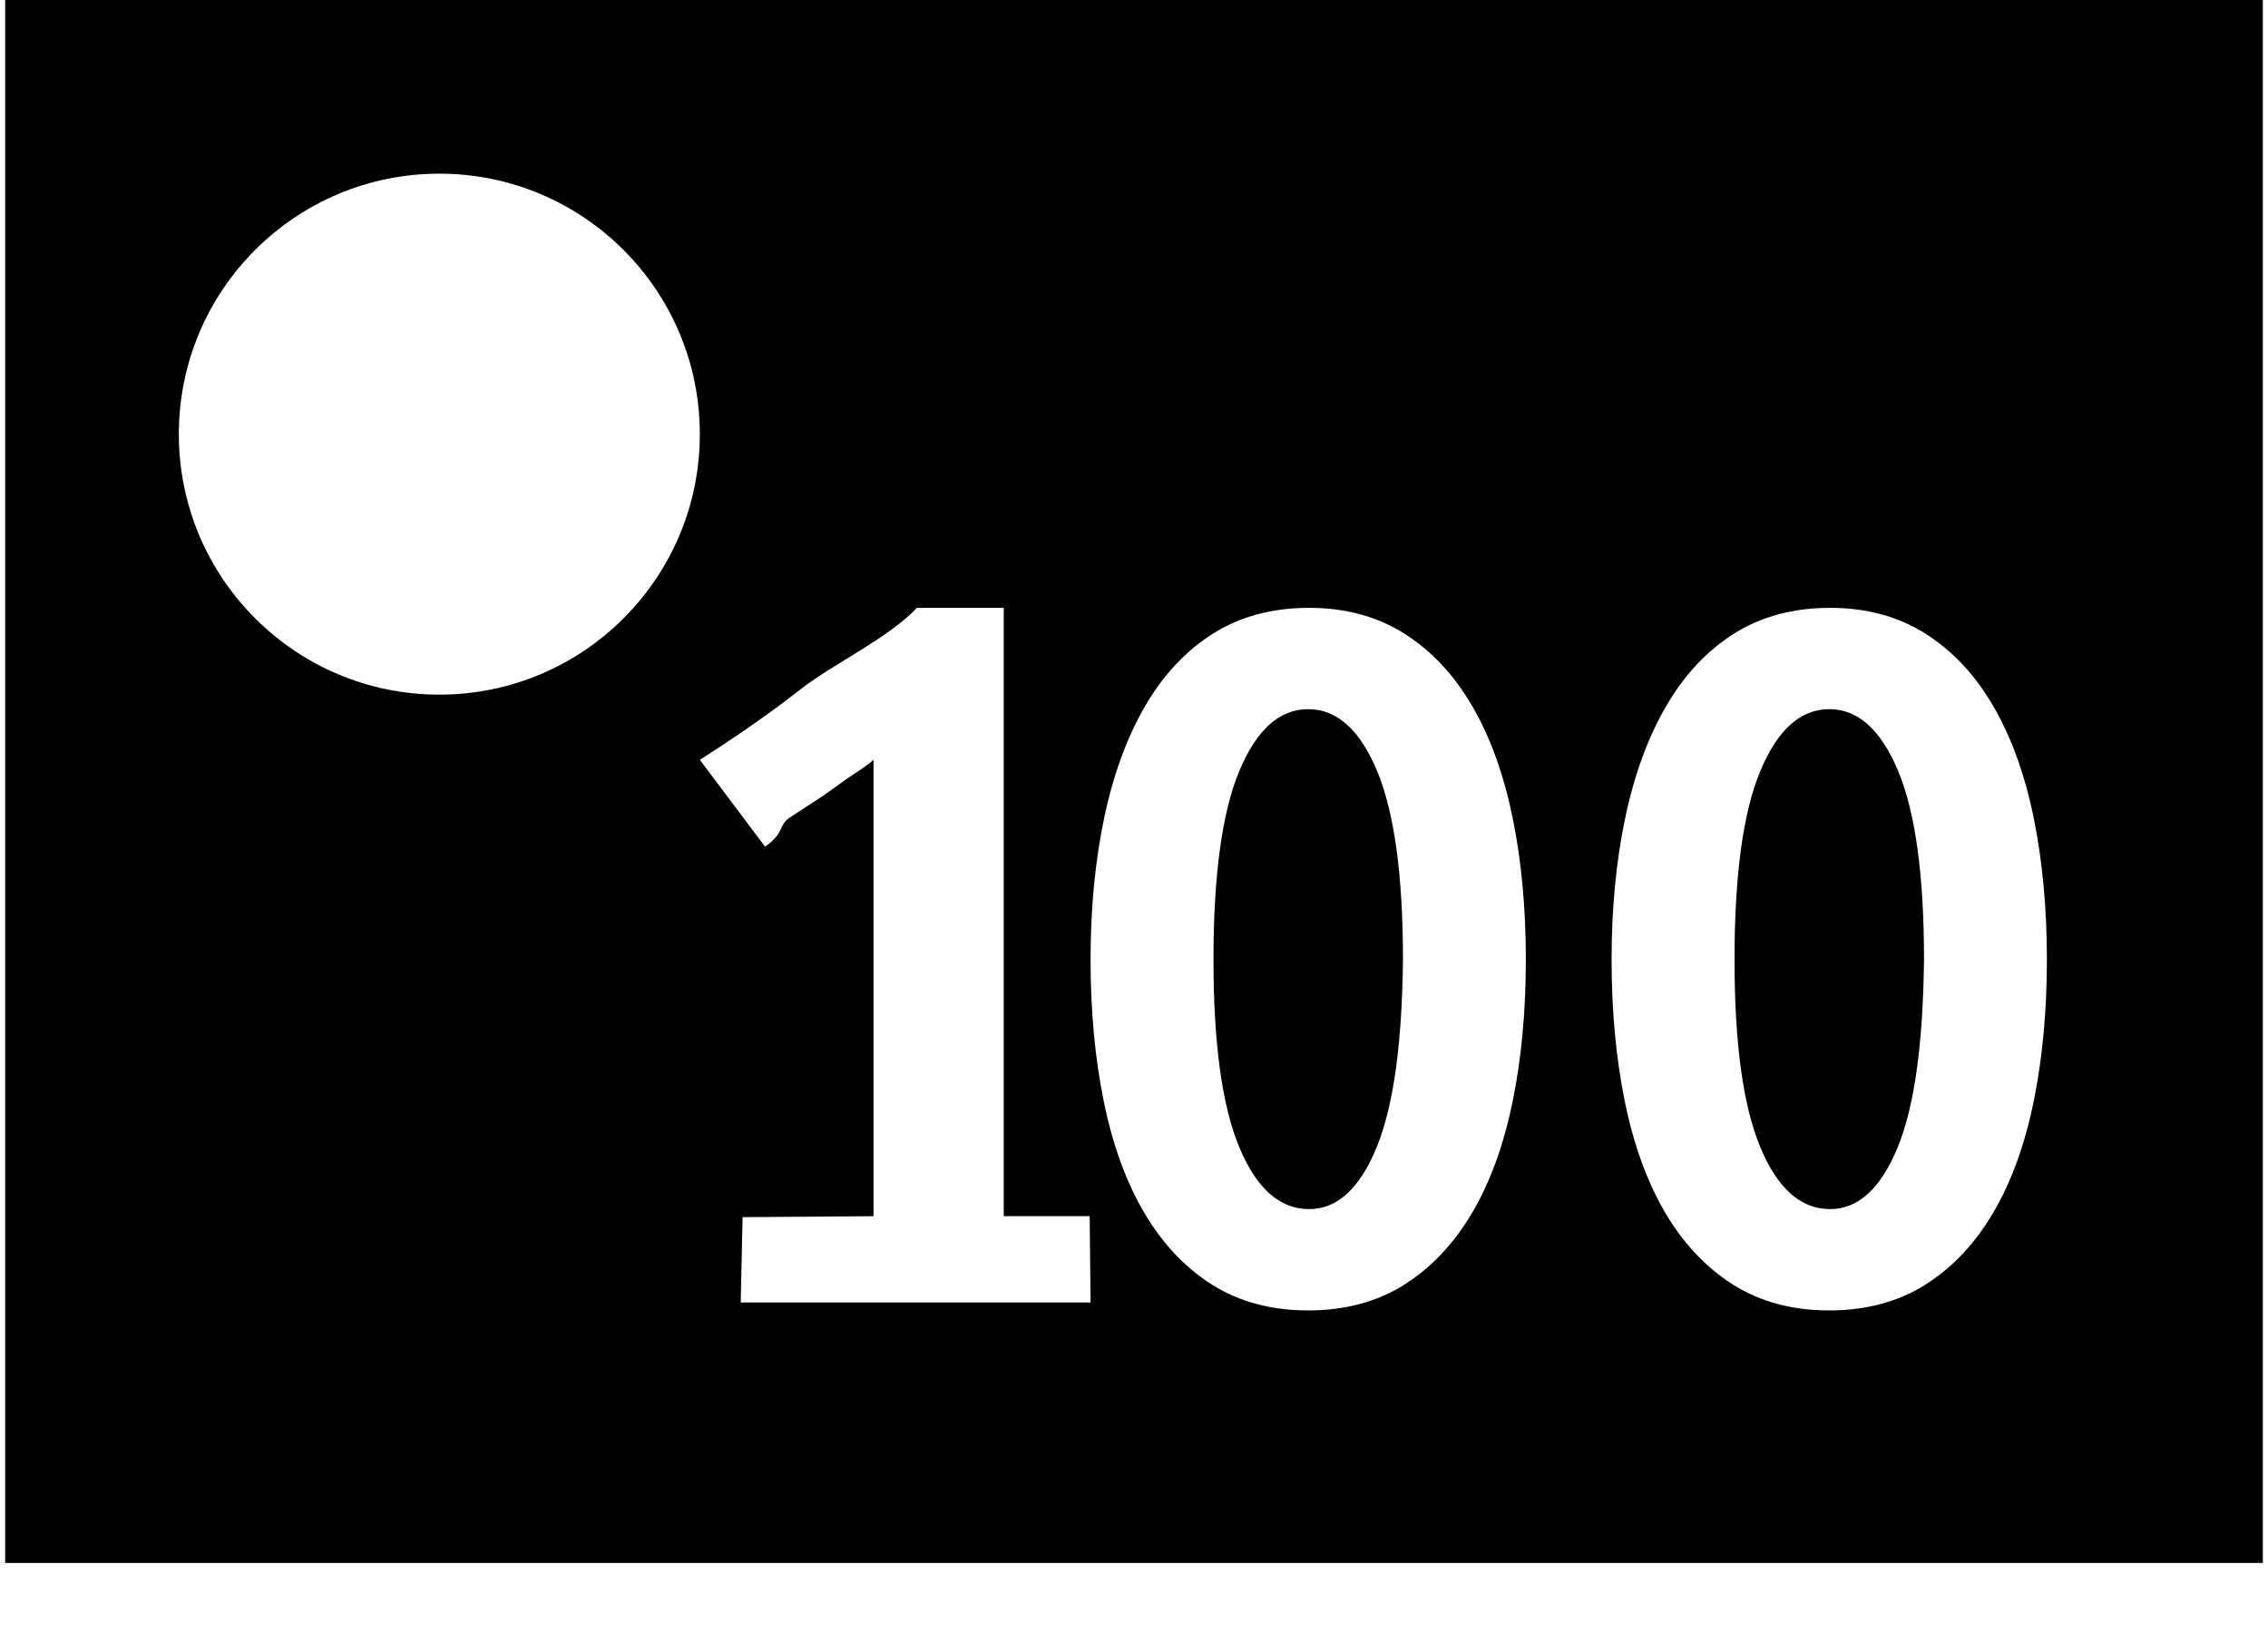 <svg xmlns="http://www.w3.org/2000/svg" width="192" height="139" viewBox="0 0 144 104.25"><path d="M143.672 0v99.238H.328V0zm-60.55 38.594c-2.345 0-4.376.547-6.106 1.636-1.73 1.094-3.168 2.633-4.32 4.618-1.15 1.984-2.016 4.347-2.59 7.09-.575 2.734-.864 5.734-.864 8.988 0 3.261.278 6.254.836 8.996.555 2.738 1.41 5.094 2.559 7.055 1.152 1.964 2.593 3.5 4.316 4.59 1.73 1.09 3.766 1.636 6.11 1.636 2.335 0 4.374-.547 6.101-1.637 1.727-1.09 3.168-2.625 4.32-4.59 1.153-1.96 2-4.316 2.559-7.054.559-2.742.836-5.734.836-8.996 0-3.254-.277-6.254-.836-8.989-.559-2.742-1.406-5.105-2.559-7.09-1.152-1.984-2.593-3.523-4.32-4.617-1.727-1.09-3.746-1.636-6.043-1.636zm33.077 0c-2.34 0-4.37.547-6.101 1.636-1.73 1.094-3.168 2.633-4.32 4.618-1.15 1.984-2.016 4.347-2.59 7.09-.579 2.734-.864 5.734-.864 8.988 0 3.261.278 6.254.836 8.996.555 2.738 1.41 5.094 2.555 7.055 1.156 1.964 2.597 3.5 4.32 4.59 1.73 1.09 3.766 1.636 6.11 1.636 2.335 0 4.375-.547 6.101-1.637 1.727-1.09 3.168-2.625 4.32-4.59 1.149-1.96 2-4.316 2.559-7.054.555-2.742.836-5.734.836-8.996 0-3.254-.281-6.254-.836-8.989-.559-2.742-1.41-5.105-2.559-7.09-1.152-1.984-2.593-3.523-4.32-4.617-1.726-1.09-3.746-1.636-6.047-1.636zm-52.469 0H58.22c-1.79 1.906-5.399 3.613-7.324 5.12-1.926 1.509-4.079 3.016-6.461 4.528l4.136 5.512c1.27-.871.825-1.352 1.582-1.852.754-.496 1.47-.96 2.141-1.394.441-.32.895-.649 1.375-.988.473-.336 1.316-.844 1.793-1.278V77.22l-8.313.062-.12 5.418h22.214l-.058-5.48H63.73zm19.333 6.433c1.82 0 3.28 1.309 4.374 3.93 1.09 2.621 1.641 6.61 1.641 11.969-.058 5.324-.598 9.293-1.668 11.914-1.078 2.62-2.504 3.93-4.289 3.93-1.871 0-3.344-1.31-4.437-3.93-1.09-2.621-1.637-6.59-1.637-11.914 0-5.36.547-9.348 1.637-11.969 1.093-2.621 2.55-3.93 4.379-3.93zm33.082 0c1.82 0 3.28 1.309 4.375 3.93 1.09 2.621 1.64 6.61 1.64 11.969-.062 5.324-.597 9.293-1.668 11.914-1.078 2.62-2.508 3.93-4.293 3.93-1.867 0-3.344-1.31-4.433-3.93-1.094-2.621-1.637-6.59-1.637-11.914 0-5.36.543-9.348 1.637-11.969 1.09-2.621 2.55-3.93 4.379-3.93zm-88.25-34c-9.137 0-16.54 7.403-16.54 16.54 0 9.132 7.403 16.538 16.54 16.538 9.132 0 16.539-7.406 16.539-16.539 0-9.136-7.407-16.539-16.54-16.539zm0 0" fill-rule="evenodd"/></svg>